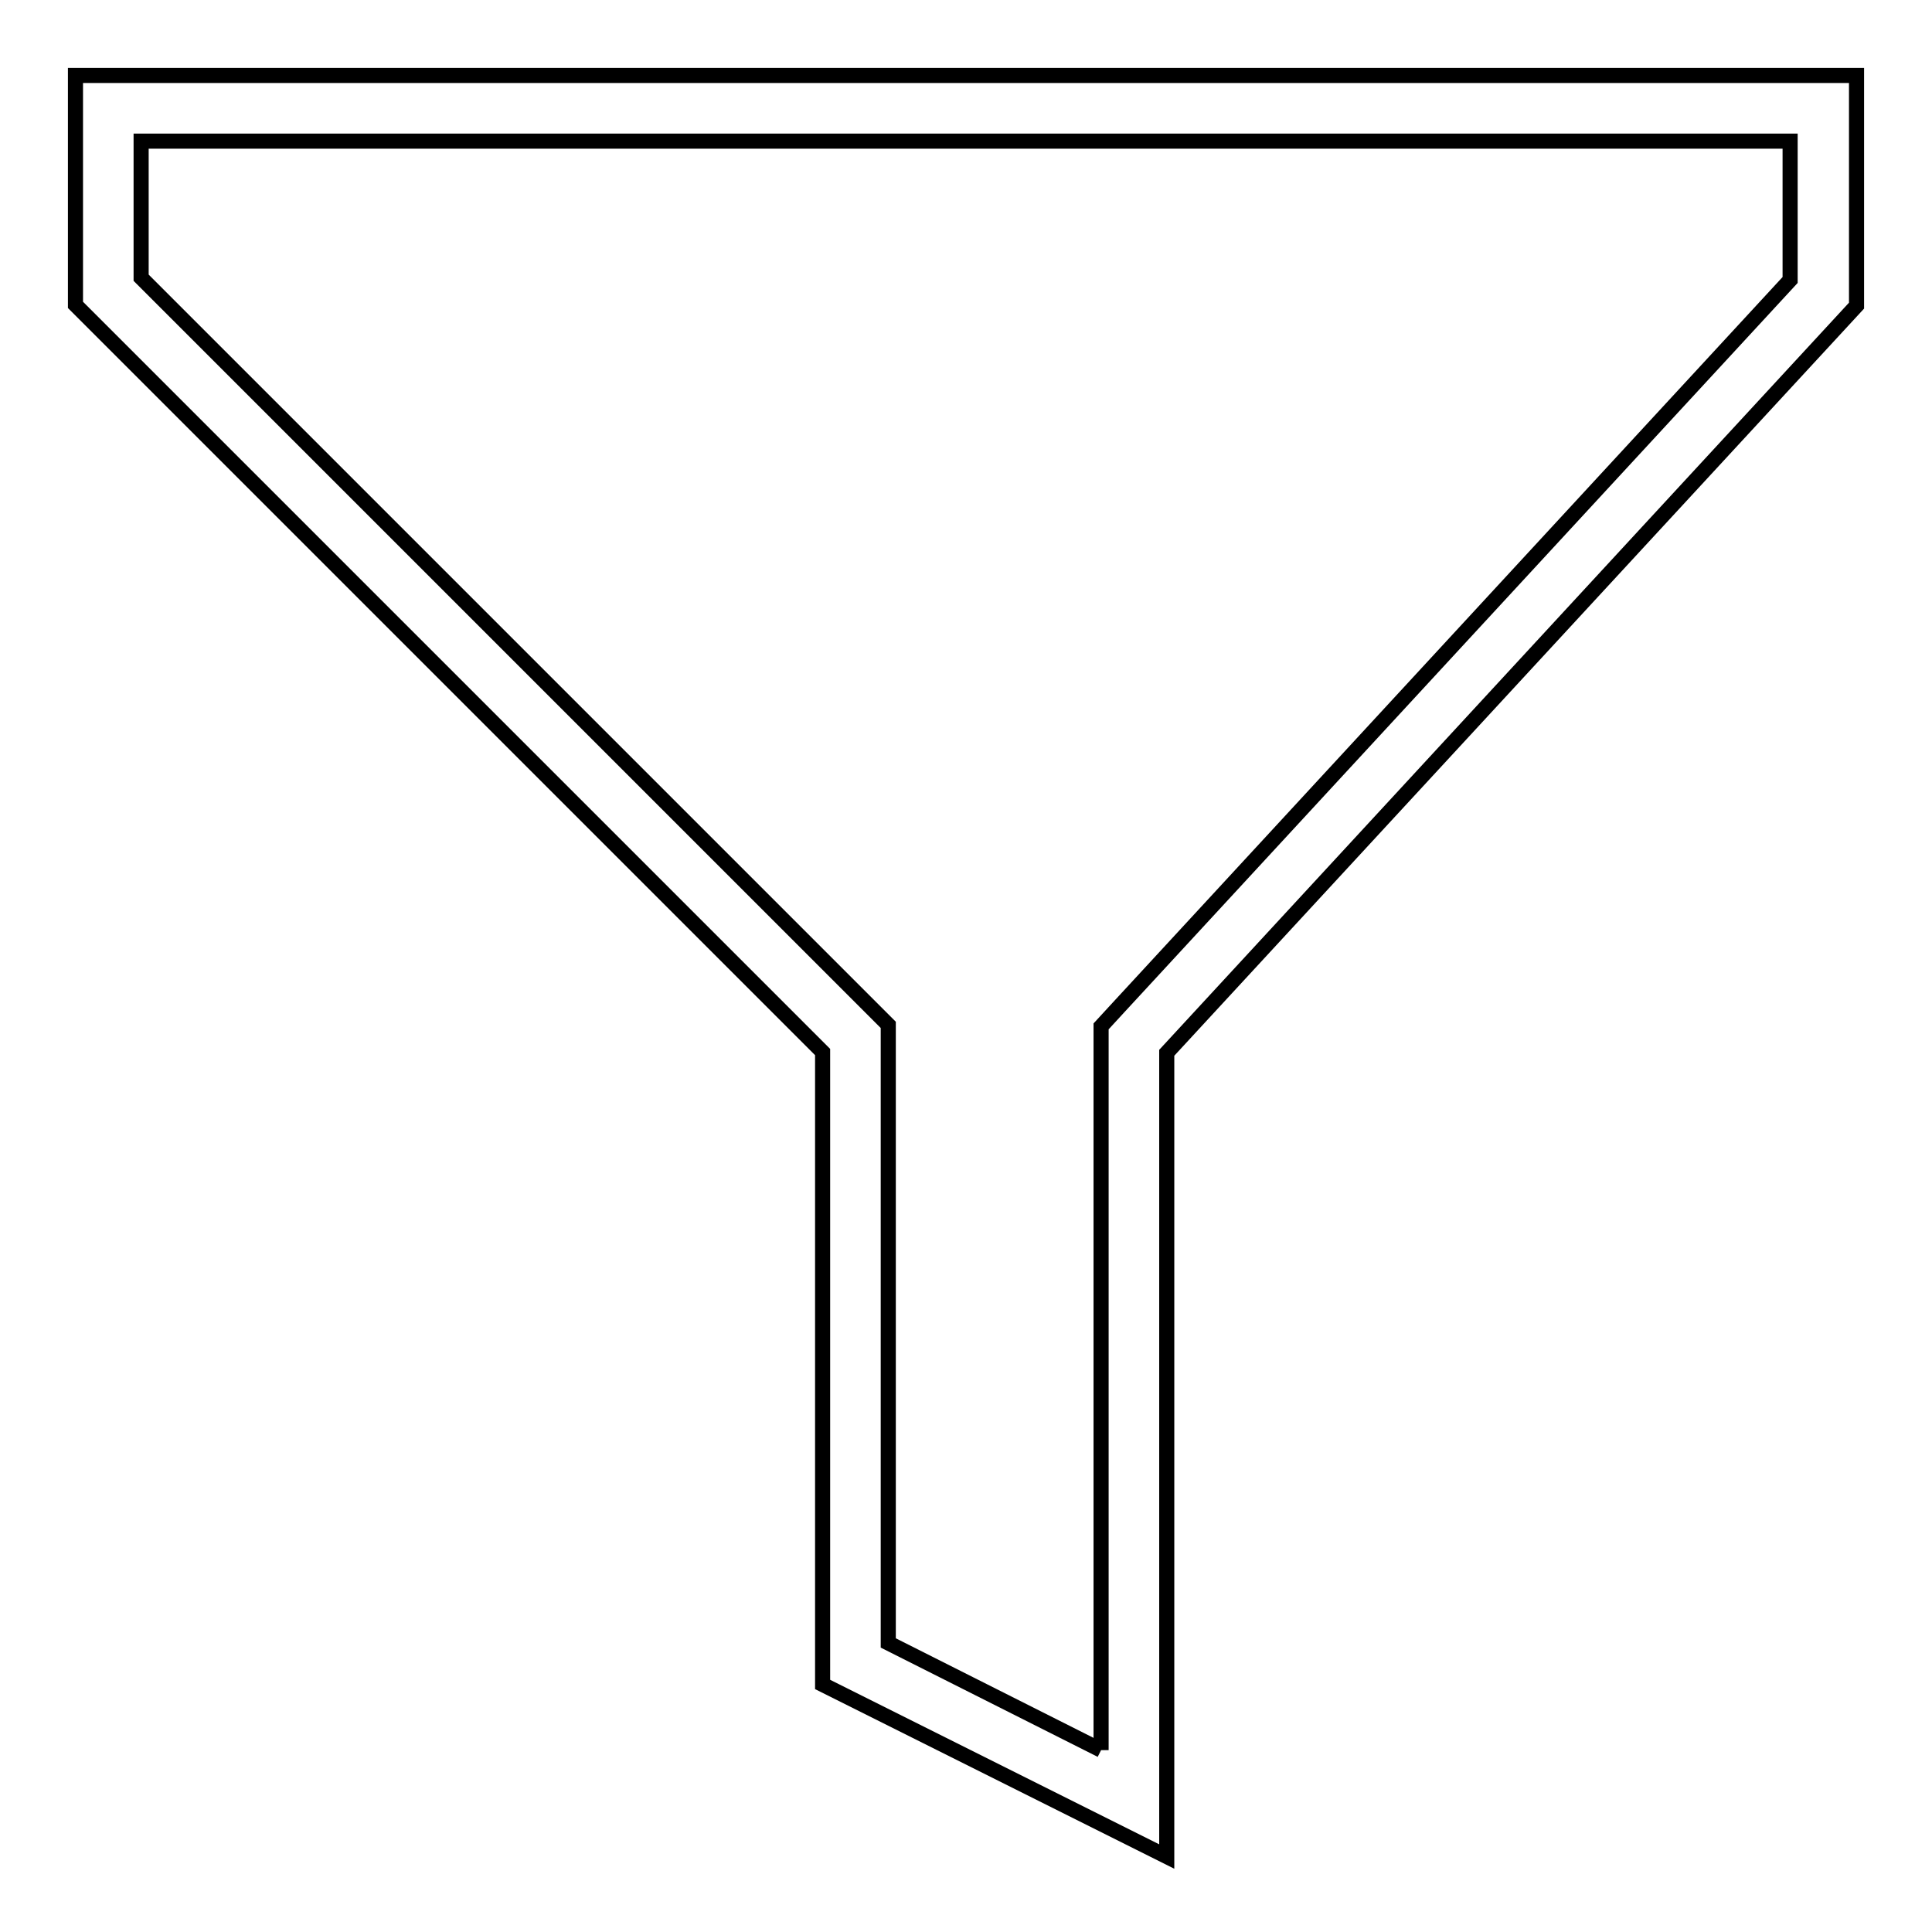 <?xml version="1.0" encoding="utf-8"?>
<!-- Svg Vector Icons : http://www.onlinewebfonts.com/icon -->
<!DOCTYPE svg PUBLIC "-//W3C//DTD SVG 1.1//EN" "http://www.w3.org/Graphics/SVG/1.1/DTD/svg11.dtd">
<svg version="1.1" xmlns="http://www.w3.org/2000/svg" xmlns:xlink="http://www.w3.org/1999/xlink" x="0px" y="0px" viewBox="0 0 256 256" enable-background="new 0 0 256 256" xml:space="preserve">
<g><g><path stroke-width="2" fill-opacity="0" stroke="#000000"  d="M145.9,231.9v-92.4V136l2.3-2.5l89-96.4V18.7H18.7v18.1l96.4,96.4l2.6,2.6v3.6v78.3L145.9,231.9 M154.6,246L109,223.2v-83.8l-99-99V10h236v30.5l-91.4,99V246L154.6,246L154.6,246z"/></g></g>
</svg>